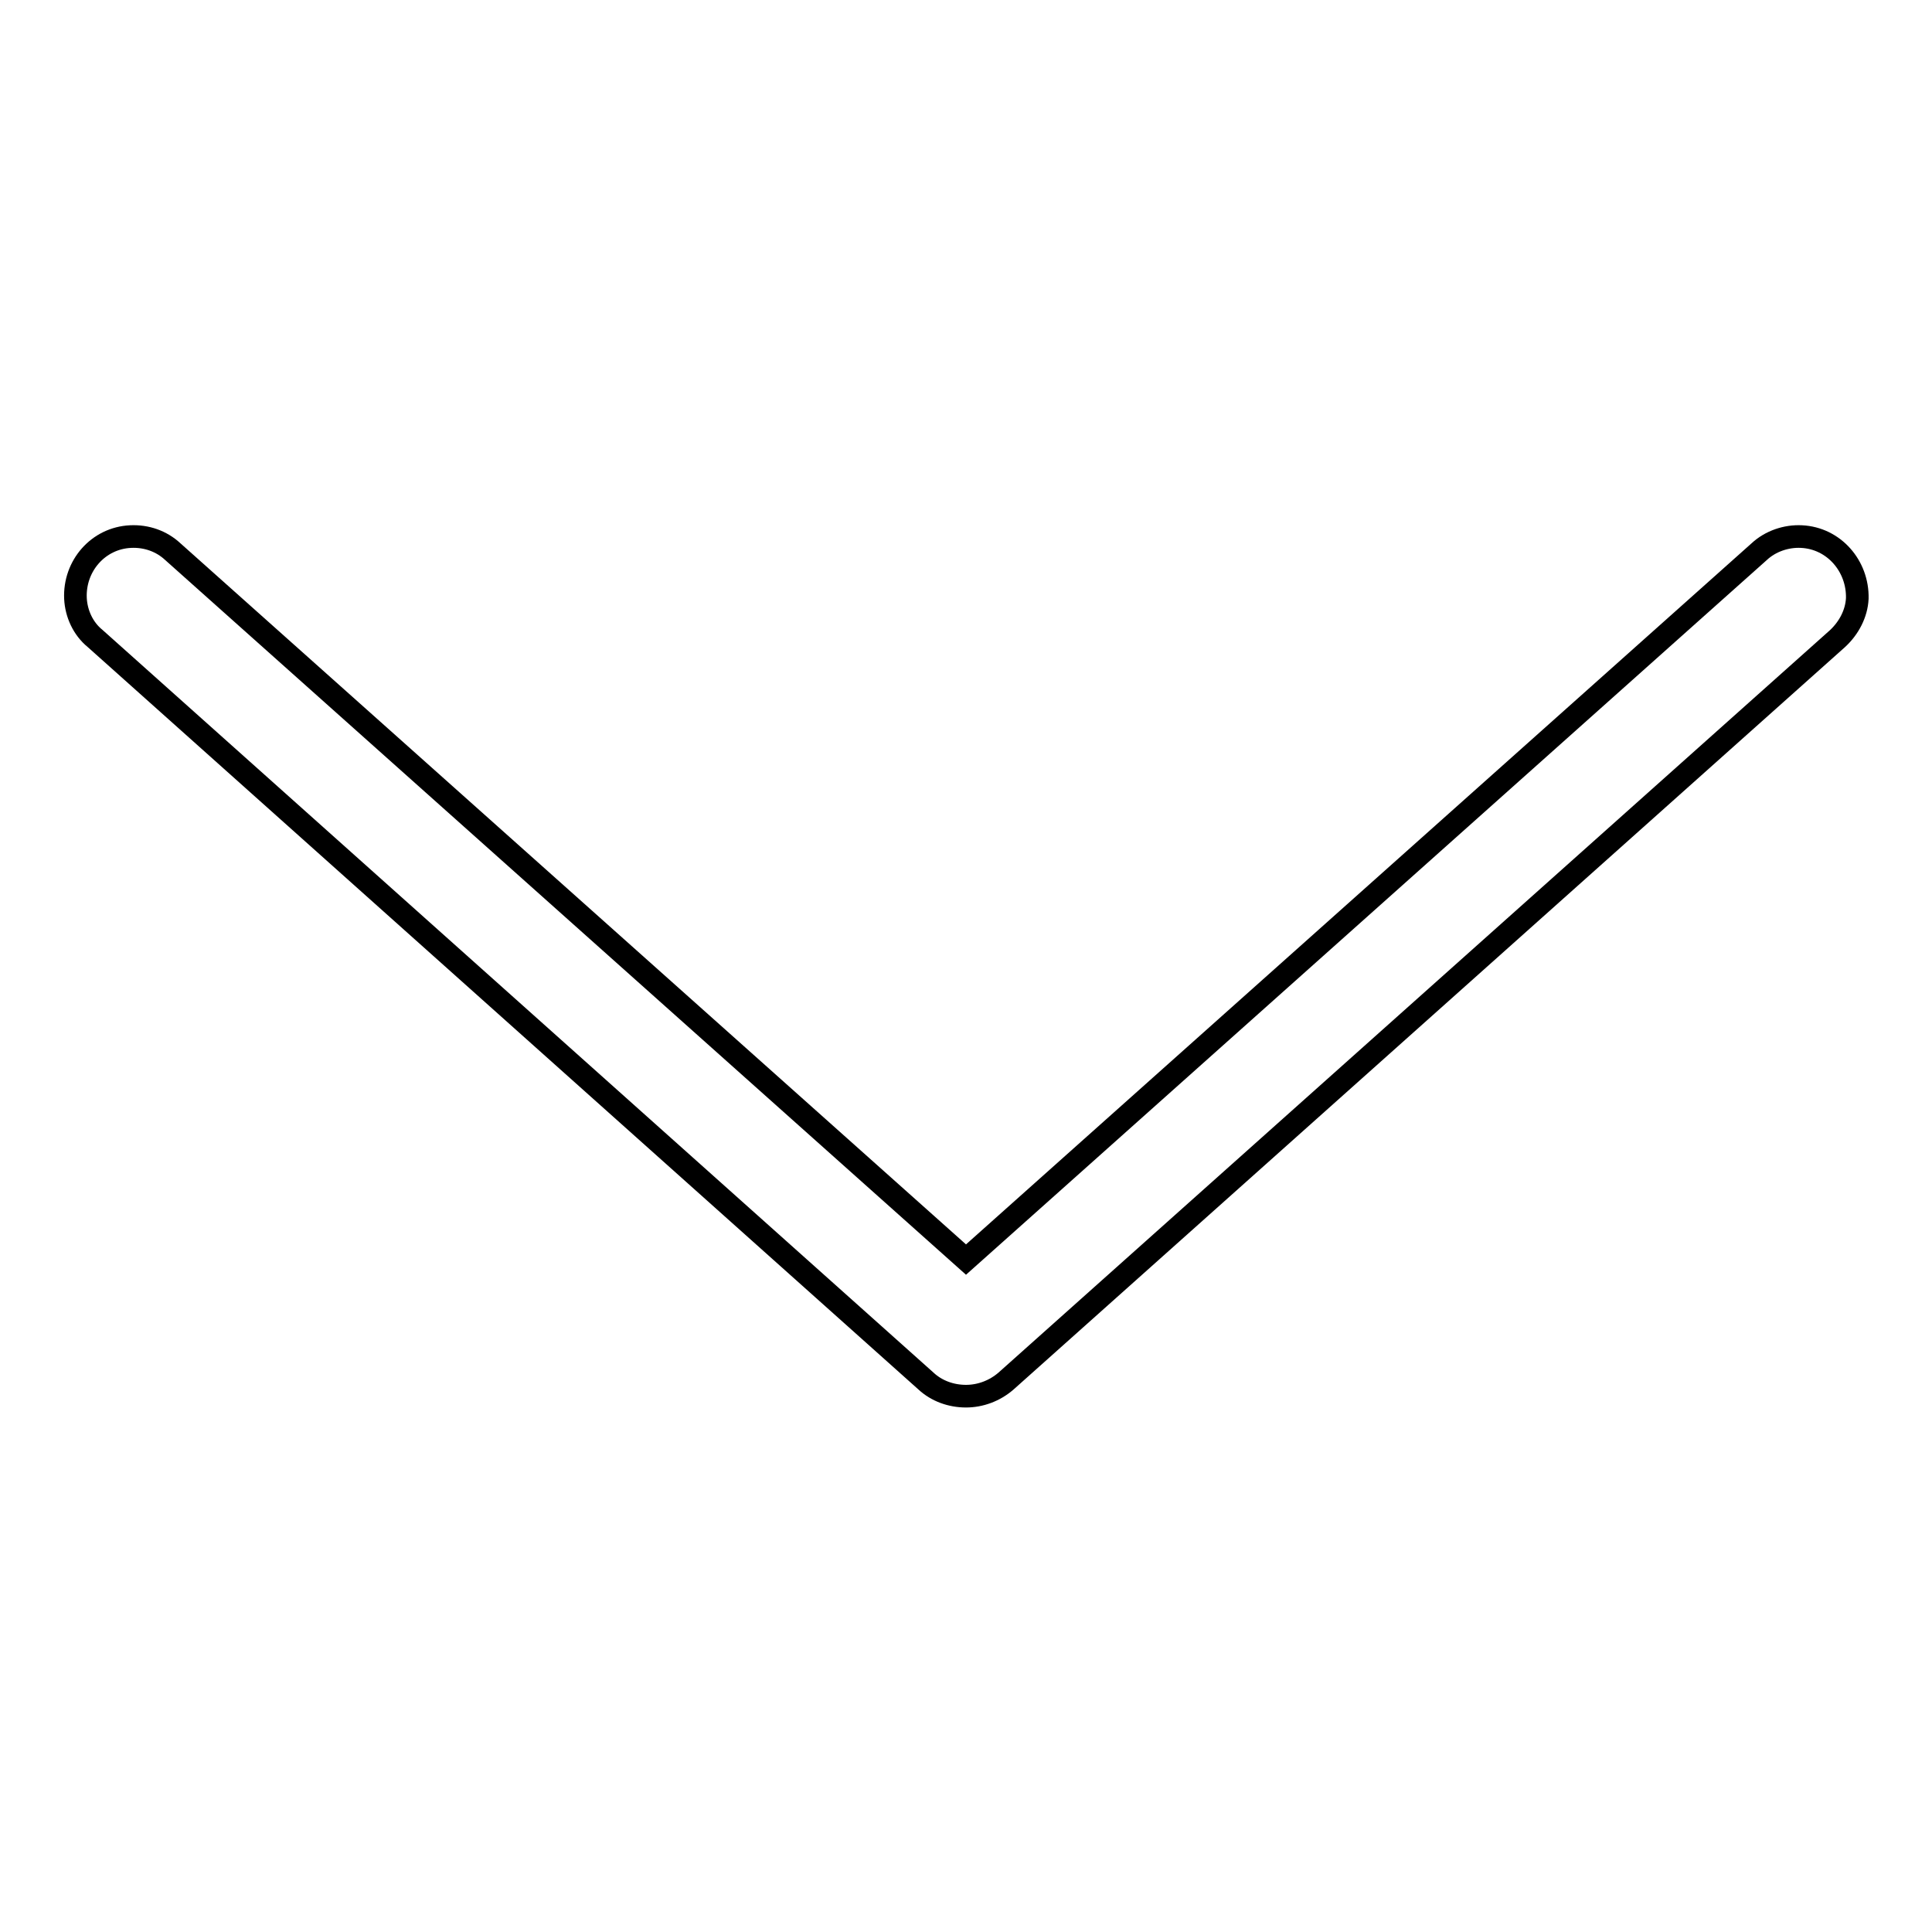 <?xml version="1.0" encoding="utf-8"?>
<!-- Svg Vector Icons : http://www.onlinewebfonts.com/icon -->
<!DOCTYPE svg PUBLIC "-//W3C//DTD SVG 1.1//EN" "http://www.w3.org/Graphics/SVG/1.1/DTD/svg11.dtd">
<svg version="1.1" xmlns="http://www.w3.org/2000/svg" xmlns:xlink="http://www.w3.org/1999/xlink" x="0px" y="0px" viewBox="0 0 256 256" enable-background="new 0 0 256 256" xml:space="preserve">
<g> <path stroke-width="3" fill-opacity="0" stroke="#000000"  d="M238.7,71.1c-2-0.1-4.1,0.6-5.6,2L128,166.9L22.9,73.1c-1.5-1.4-3.5-2.1-5.6-2C13,71.3,9.8,75,10,79.3 c0.1,2,1,4,2.6,5.3L122.7,183c1.4,1.3,3.3,2,5.3,2c1.9,0,3.8-0.7,5.3-2l110.2-98.4c1.5-1.4,2.5-3.3,2.6-5.3 C246.2,75,243,71.3,238.7,71.1L238.7,71.1z"/></g>
</svg>